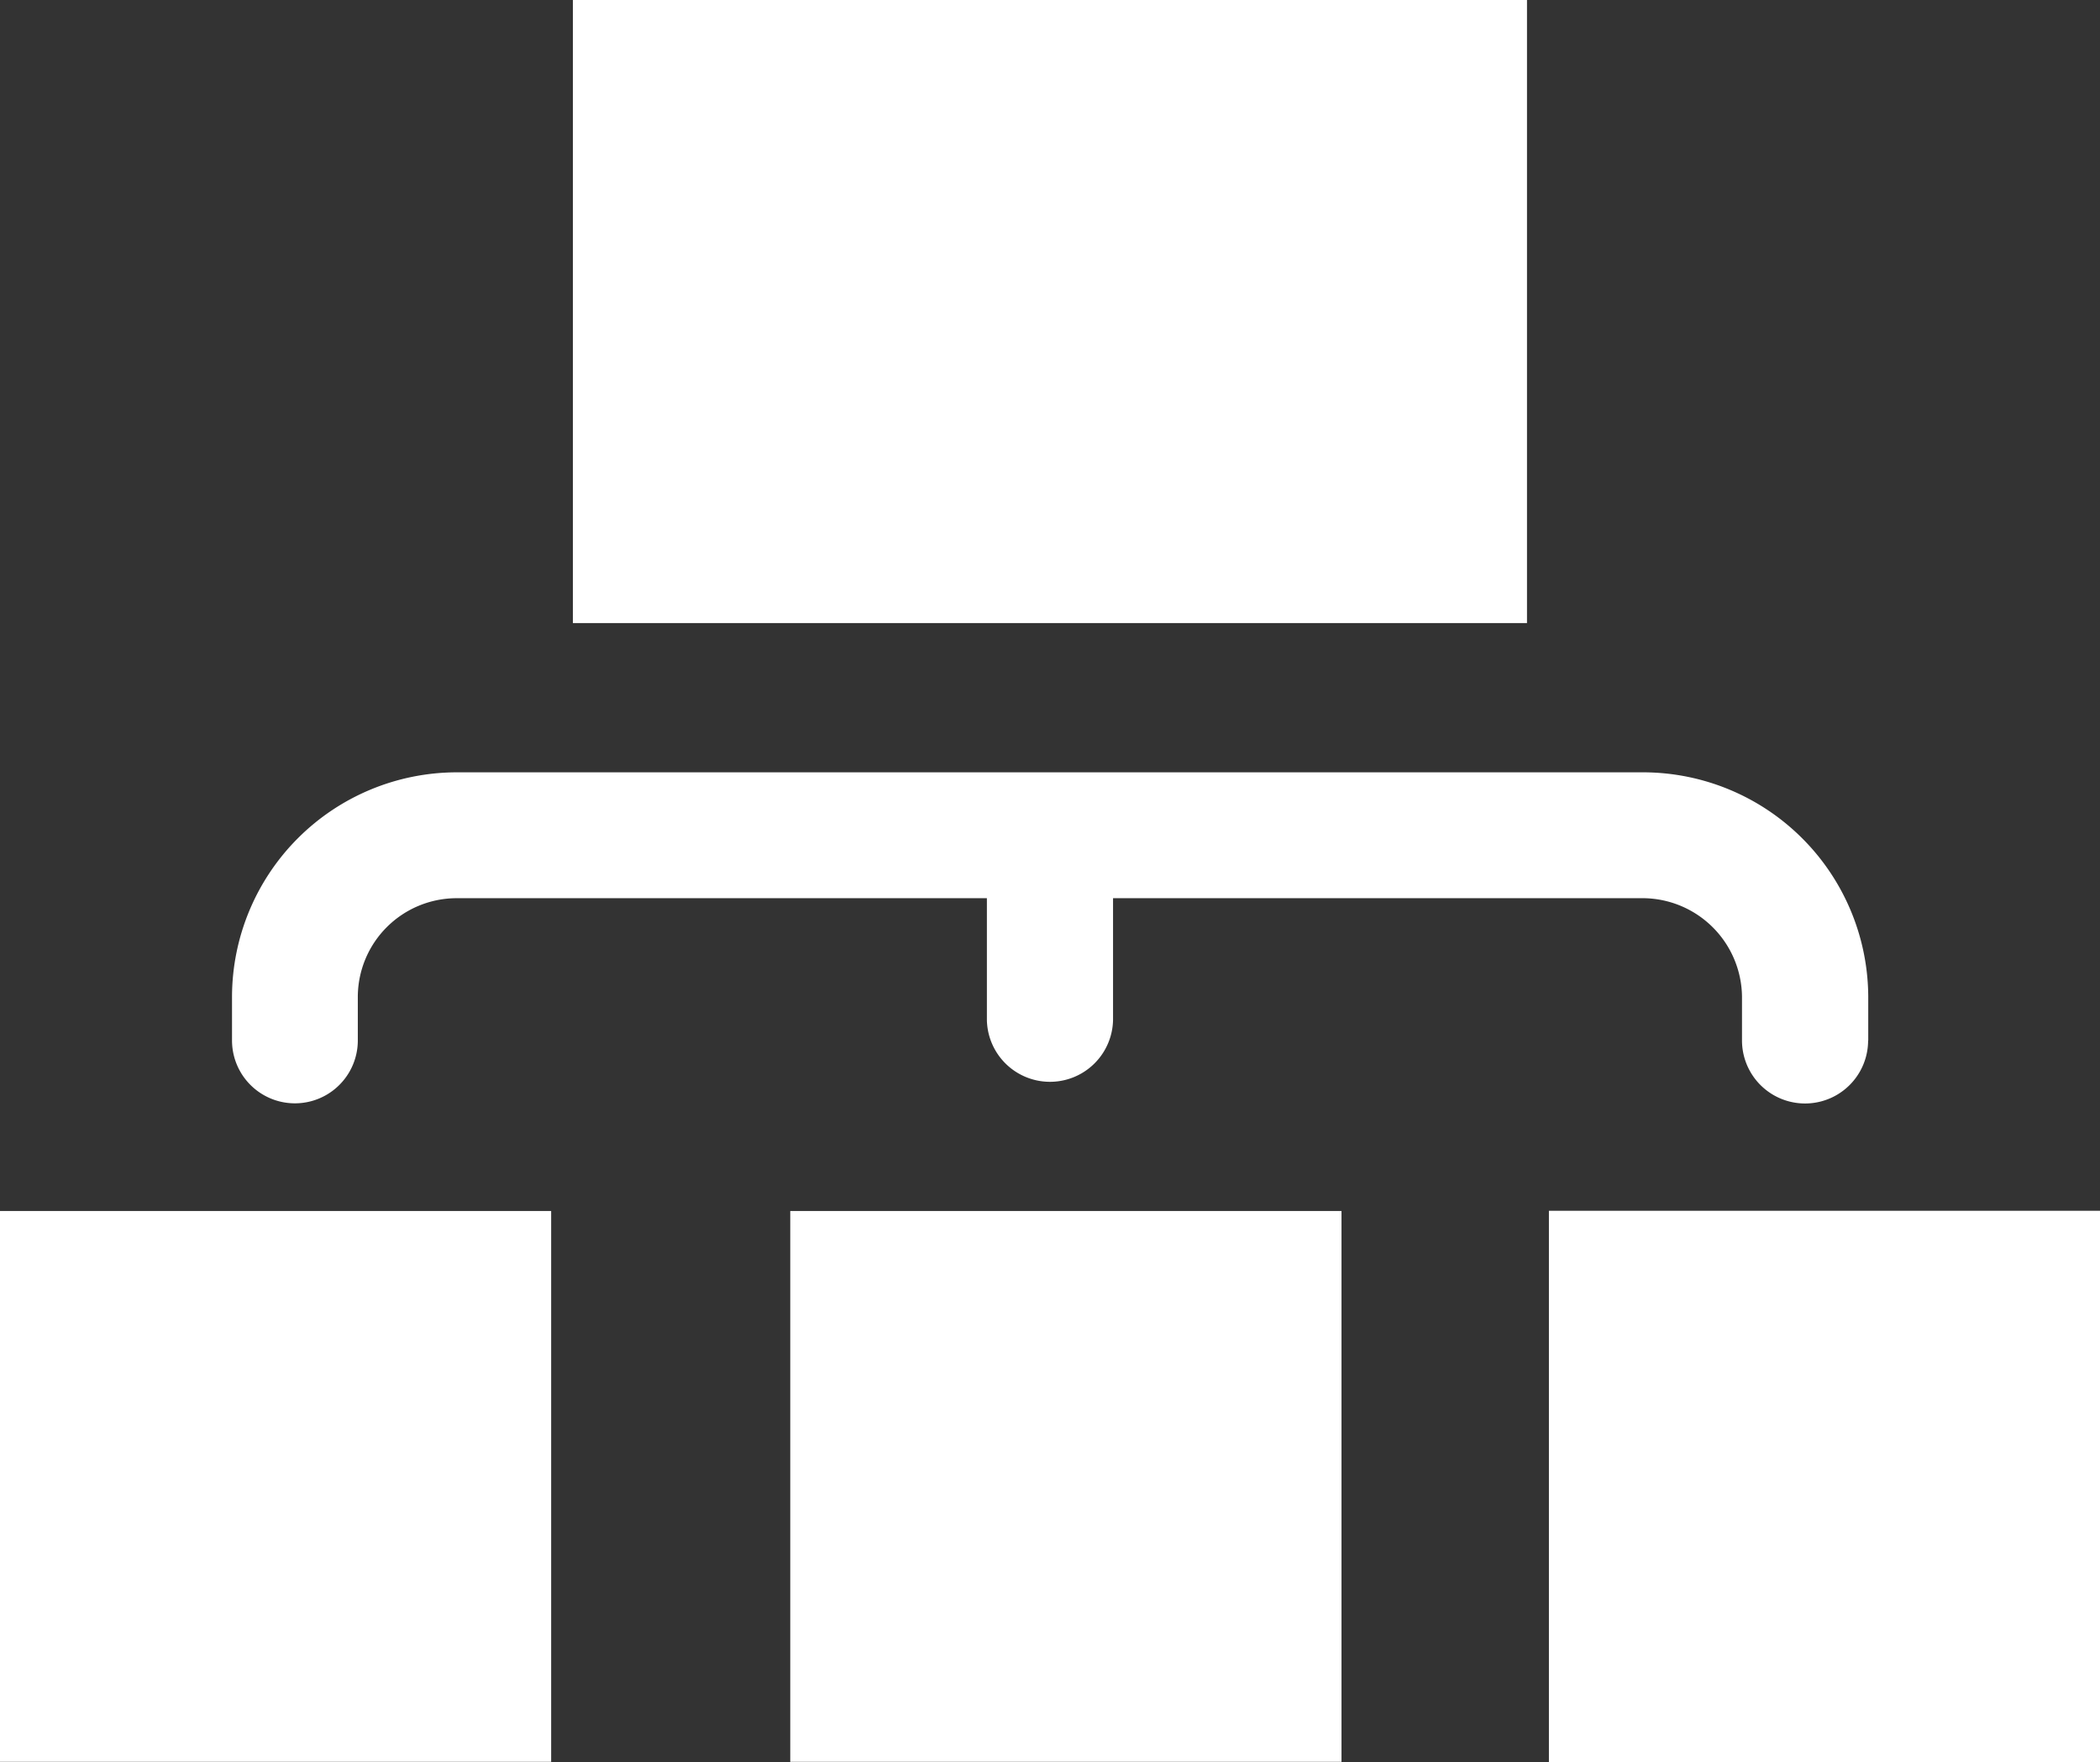 <svg xmlns="http://www.w3.org/2000/svg" width="65.539" height="55" viewBox="0 0 65.539 55">
  <rect x="0" y="0" width="65.539" height="55" fill="#333333" stroke="none"/>
  <g id="グループ_3967" data-name="グループ 3967" transform="translate(-808.994 -442.142)">
    <path id="パス_28889" data-name="パス 28889" d="M867.3,474.623v-1.378a7.034,7.034,0,0,0-7-6.995l-37.065,0a7.022,7.022,0,0,0-7,6.991v1.378a1.963,1.963,0,0,0,3.926,0v-1.378a3.087,3.087,0,0,1,3.073-3.062h16.56v3.807a1.969,1.969,0,0,0,3.937,0v-3.807H860.3a3.109,3.109,0,0,1,3.06,3.062v1.378a1.968,1.968,0,0,0,3.936,0Z" fill="#fff"/>
    <rect id="長方形_8587" data-name="長方形 8587" width="29.777" height="19.449" transform="translate(826.873 442.142)" fill="#fff"/>
    <rect id="長方形_8588" data-name="長方形 8588" width="17.199" height="17.206" transform="translate(857.334 479.937)" fill="#fff"/>
    <rect id="長方形_8589" data-name="長方形 8589" width="17.204" height="17.194" transform="translate(833.657 479.943)" fill="#fff"/>
    <rect id="長方形_8590" data-name="長方形 8590" width="17.201" height="17.194" transform="translate(808.994 479.943)" fill="#fff"/>
  </g>
</svg>
